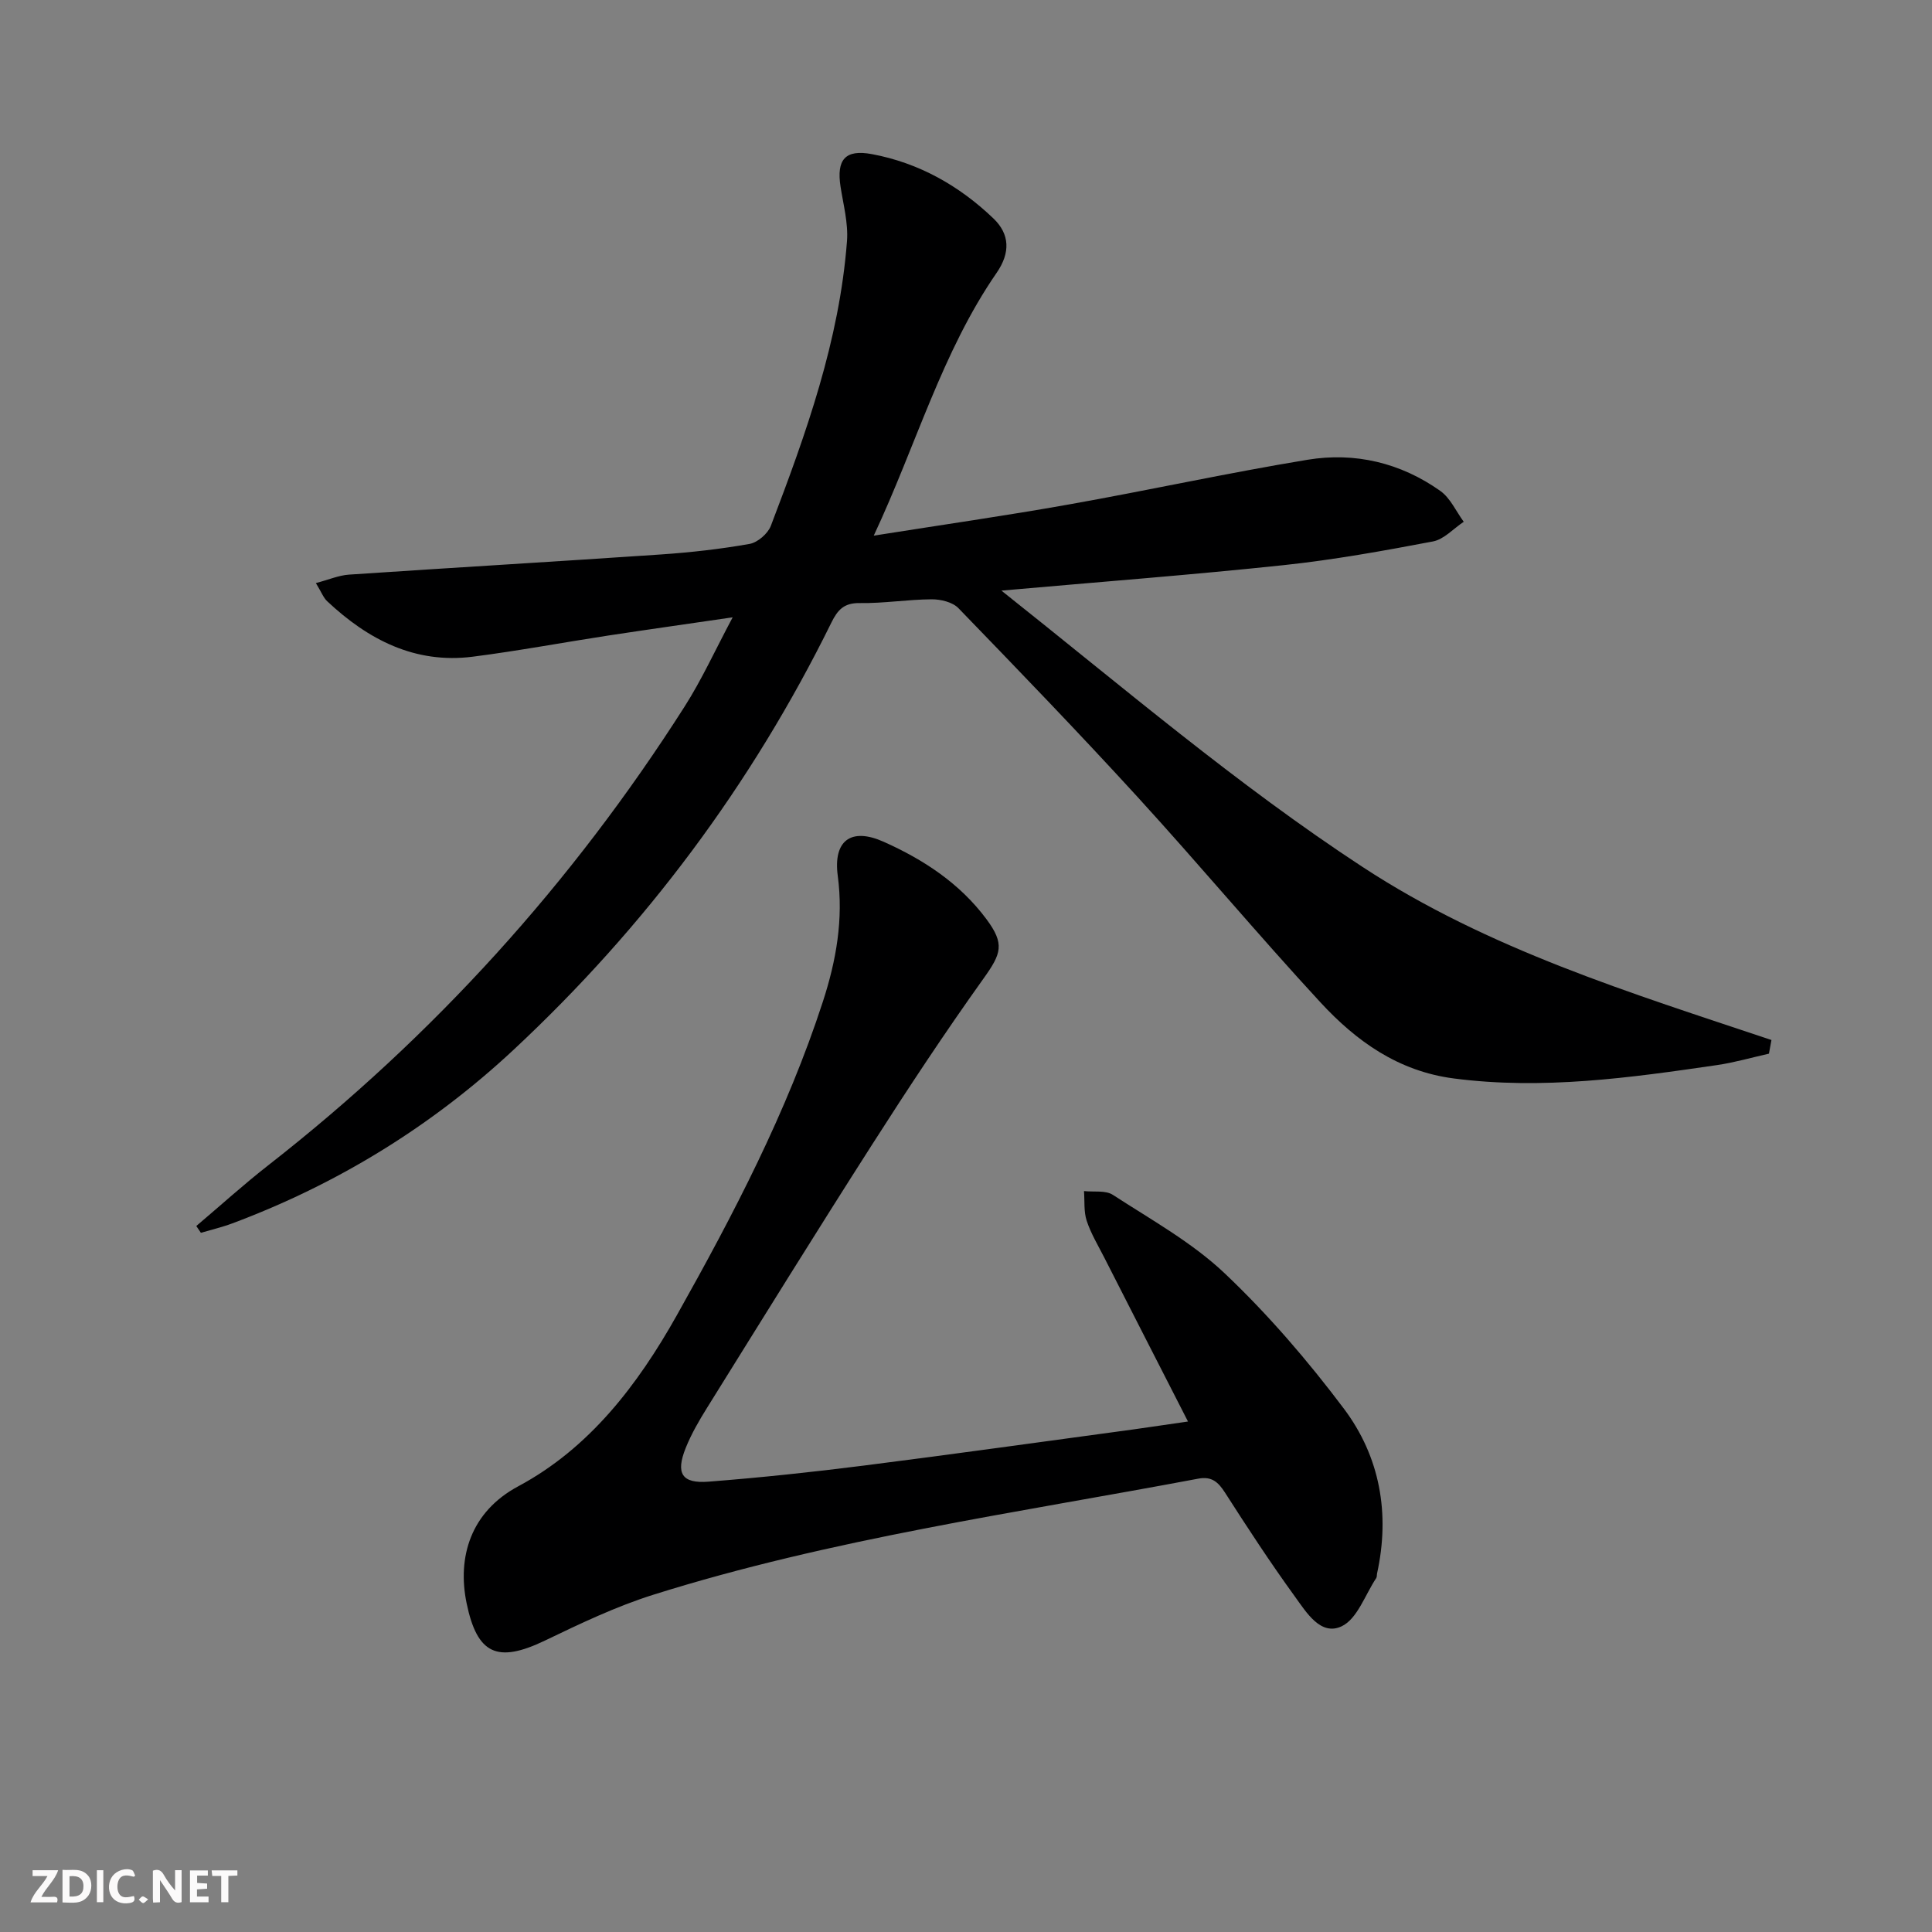 <svg enable-background="new 0 0 400 400" viewBox="0 0 400 400" xmlns="http://www.w3.org/2000/svg"><rect x="0" y="0" width="400" height="400" fill="#808080" stroke="none"/><g fill="#fbfafa"><path d="m37.59 393.81c-.92.31-1.52.05-2-.78-.7-1.2-1.52-2.34-2.47-3.78v4.59c-.55.03-.95.05-1.41.07-.03-.37-.06-.64-.06-.91 0-1.91 0-3.81 0-5.7 1.13-.41 1.77-.03 2.29.91.62 1.11 1.38 2.14 2.31 3.19v-4.2h1.35v6.61z"/><path d="m12.94 393.88v-6.75c1.9.19 3.93-.54 5.37 1.29.8 1.01.78 2.88.03 3.97-1.37 1.97-3.4 1.51-5.4 1.49m1.45-1.22c2.04.12 2.92-.58 2.89-2.21-.03-1.51-.98-2.19-2.89-2z"/><path d="m11.81 393.87h-5.49c.68-2.18 2.47-3.48 3.51-5.45h-3.08v-1.21h5.29c-.71 2.13-2.44 3.48-3.47 5.51.86 0 1.63.04 2.39-.01.79-.05 1.14.21.85 1.16"/><path d="m39.33 393.86v-6.61h3.7v1.07h-2.22v1.52c.68.04 1.34.09 2.07.13v1.07c-.72.05-1.38.09-2.1.14v1.48h2.4v1.19h-3.85z"/><path d="m27.71 388.56c-1.15-.3-2.46-.61-3.1.64-.37.73-.41 1.93-.06 2.67.63 1.35 1.99.93 3.17.68.35.94-.01 1.32-.93 1.46-1.62.25-3.05-.27-3.76-1.48-.73-1.25-.6-3.03.31-4.17.88-1.11 2.71-1.7 4-1.16.32.13.44.74.65 1.12-.1.08-.19.16-.28.24"/><path d="m49.15 387.24v1.07c-.59.02-1.17.05-1.87.08v5.44h-1.48v-5.44h-1.85c-.05-.4-.08-.73-.13-1.15z"/><path d="m20.06 387.21h1.33v6.62h-1.33z"/><path d="m30.68 393.25c-.49.38-.8.79-1.05.76-.32-.05-.6-.45-.9-.7.26-.24.51-.64.8-.67.29-.04.62.3 1.15.61"/></g><path d="m65.4 120.72c2.63-.69 4.71-1.6 6.84-1.75 21.55-1.45 43.11-2.71 64.66-4.18 6.13-.42 12.26-1.11 18.3-2.18 1.67-.3 3.78-2.13 4.4-3.75 7.29-19.1 14.19-38.34 15.76-58.94.28-3.71-.76-7.55-1.34-11.31-.85-5.55.95-7.74 6.5-6.7 9.72 1.81 18.1 6.55 25.18 13.34 3.36 3.23 3.52 7.07.64 11.24-11.33 16.42-16.63 35.62-25.44 54.41 14.31-2.27 27.4-4.14 40.41-6.46 16.49-2.93 32.87-6.53 49.39-9.25 9.83-1.62 19.28.62 27.5 6.45 2.08 1.48 3.26 4.22 4.85 6.39-2.12 1.4-4.07 3.63-6.37 4.07-10.26 1.95-20.57 3.81-30.94 4.91-18.96 2.01-37.99 3.46-58.41 5.27 25.22 20.02 48.76 40.18 74.8 57.23 26 17.03 55.45 26.04 84.63 35.81-.17.94-.34 1.88-.52 2.83-3.57.8-7.11 1.83-10.72 2.36-18.09 2.64-36.15 5.17-54.55 2.77-11.49-1.5-20.15-7.71-27.56-15.72-12.87-13.93-25.05-28.5-37.85-42.51-12.13-13.27-24.62-26.22-37.13-39.14-1.21-1.25-3.66-1.84-5.53-1.83-4.97.03-9.95.86-14.92.78-3.27-.05-4.57 1.44-5.86 4.06-16.5 33.5-38.51 62.98-65.79 88.43-16.97 15.82-36.46 27.8-58.24 35.94-2.11.79-4.33 1.31-6.5 1.95-.32-.47-.64-.94-.95-1.41 4.98-4.21 9.81-8.6 14.95-12.61 34.18-26.7 62.87-58.39 86.16-94.95 3.54-5.55 6.29-11.61 9.94-18.46-9.43 1.38-17.6 2.53-25.75 3.77-9.35 1.43-18.66 3.18-28.04 4.38-11.99 1.53-21.69-3.53-30.16-11.48-.79-.74-1.2-1.9-2.34-3.76z" fill="#000001"/><path d="m245.96 294.31c-6.03-11.8-11.7-22.87-17.34-33.96-1.28-2.51-2.76-4.96-3.63-7.6-.63-1.9-.4-4.09-.56-6.15 2.02.23 4.47-.21 5.99.79 7.92 5.15 16.38 9.83 23.16 16.26 8.99 8.52 17.19 18.07 24.65 27.99 7.49 9.97 9.59 21.73 6.88 34.11-.07.32-.01.72-.18.98-2.31 3.47-3.92 8.45-7.16 9.98-4.35 2.06-7.32-2.92-9.68-6.17-5.07-6.99-9.8-14.23-14.46-21.5-1.41-2.2-2.76-3.43-5.54-2.9-37.8 7.12-75.99 12.45-112.82 24.03-7.72 2.43-15.14 5.98-22.46 9.5-9.86 4.73-14.01 2.83-16.2-7.72-1.99-9.6.86-18.97 10.69-24.23 14.71-7.88 24.7-20.93 32.82-35.39 11.74-20.9 22.82-42.1 30.26-64.99 2.74-8.43 4.27-17.01 3.07-26.01-.98-7.34 2.78-10.05 9.48-7.06 8.29 3.7 15.78 8.61 21.3 16.03 3.83 5.15 3.09 7.13-.6 12.29-8.01 11.21-15.62 22.73-23.04 34.34-11.56 18.07-22.85 36.31-34.19 54.52-1.66 2.66-3.26 5.42-4.43 8.33-2.12 5.29-.81 7.42 4.76 6.98 10.76-.84 21.5-1.98 32.21-3.34 18.6-2.36 37.17-4.97 55.76-7.48 3.43-.48 6.86-1 11.26-1.63z" fill="#000001"/></svg>